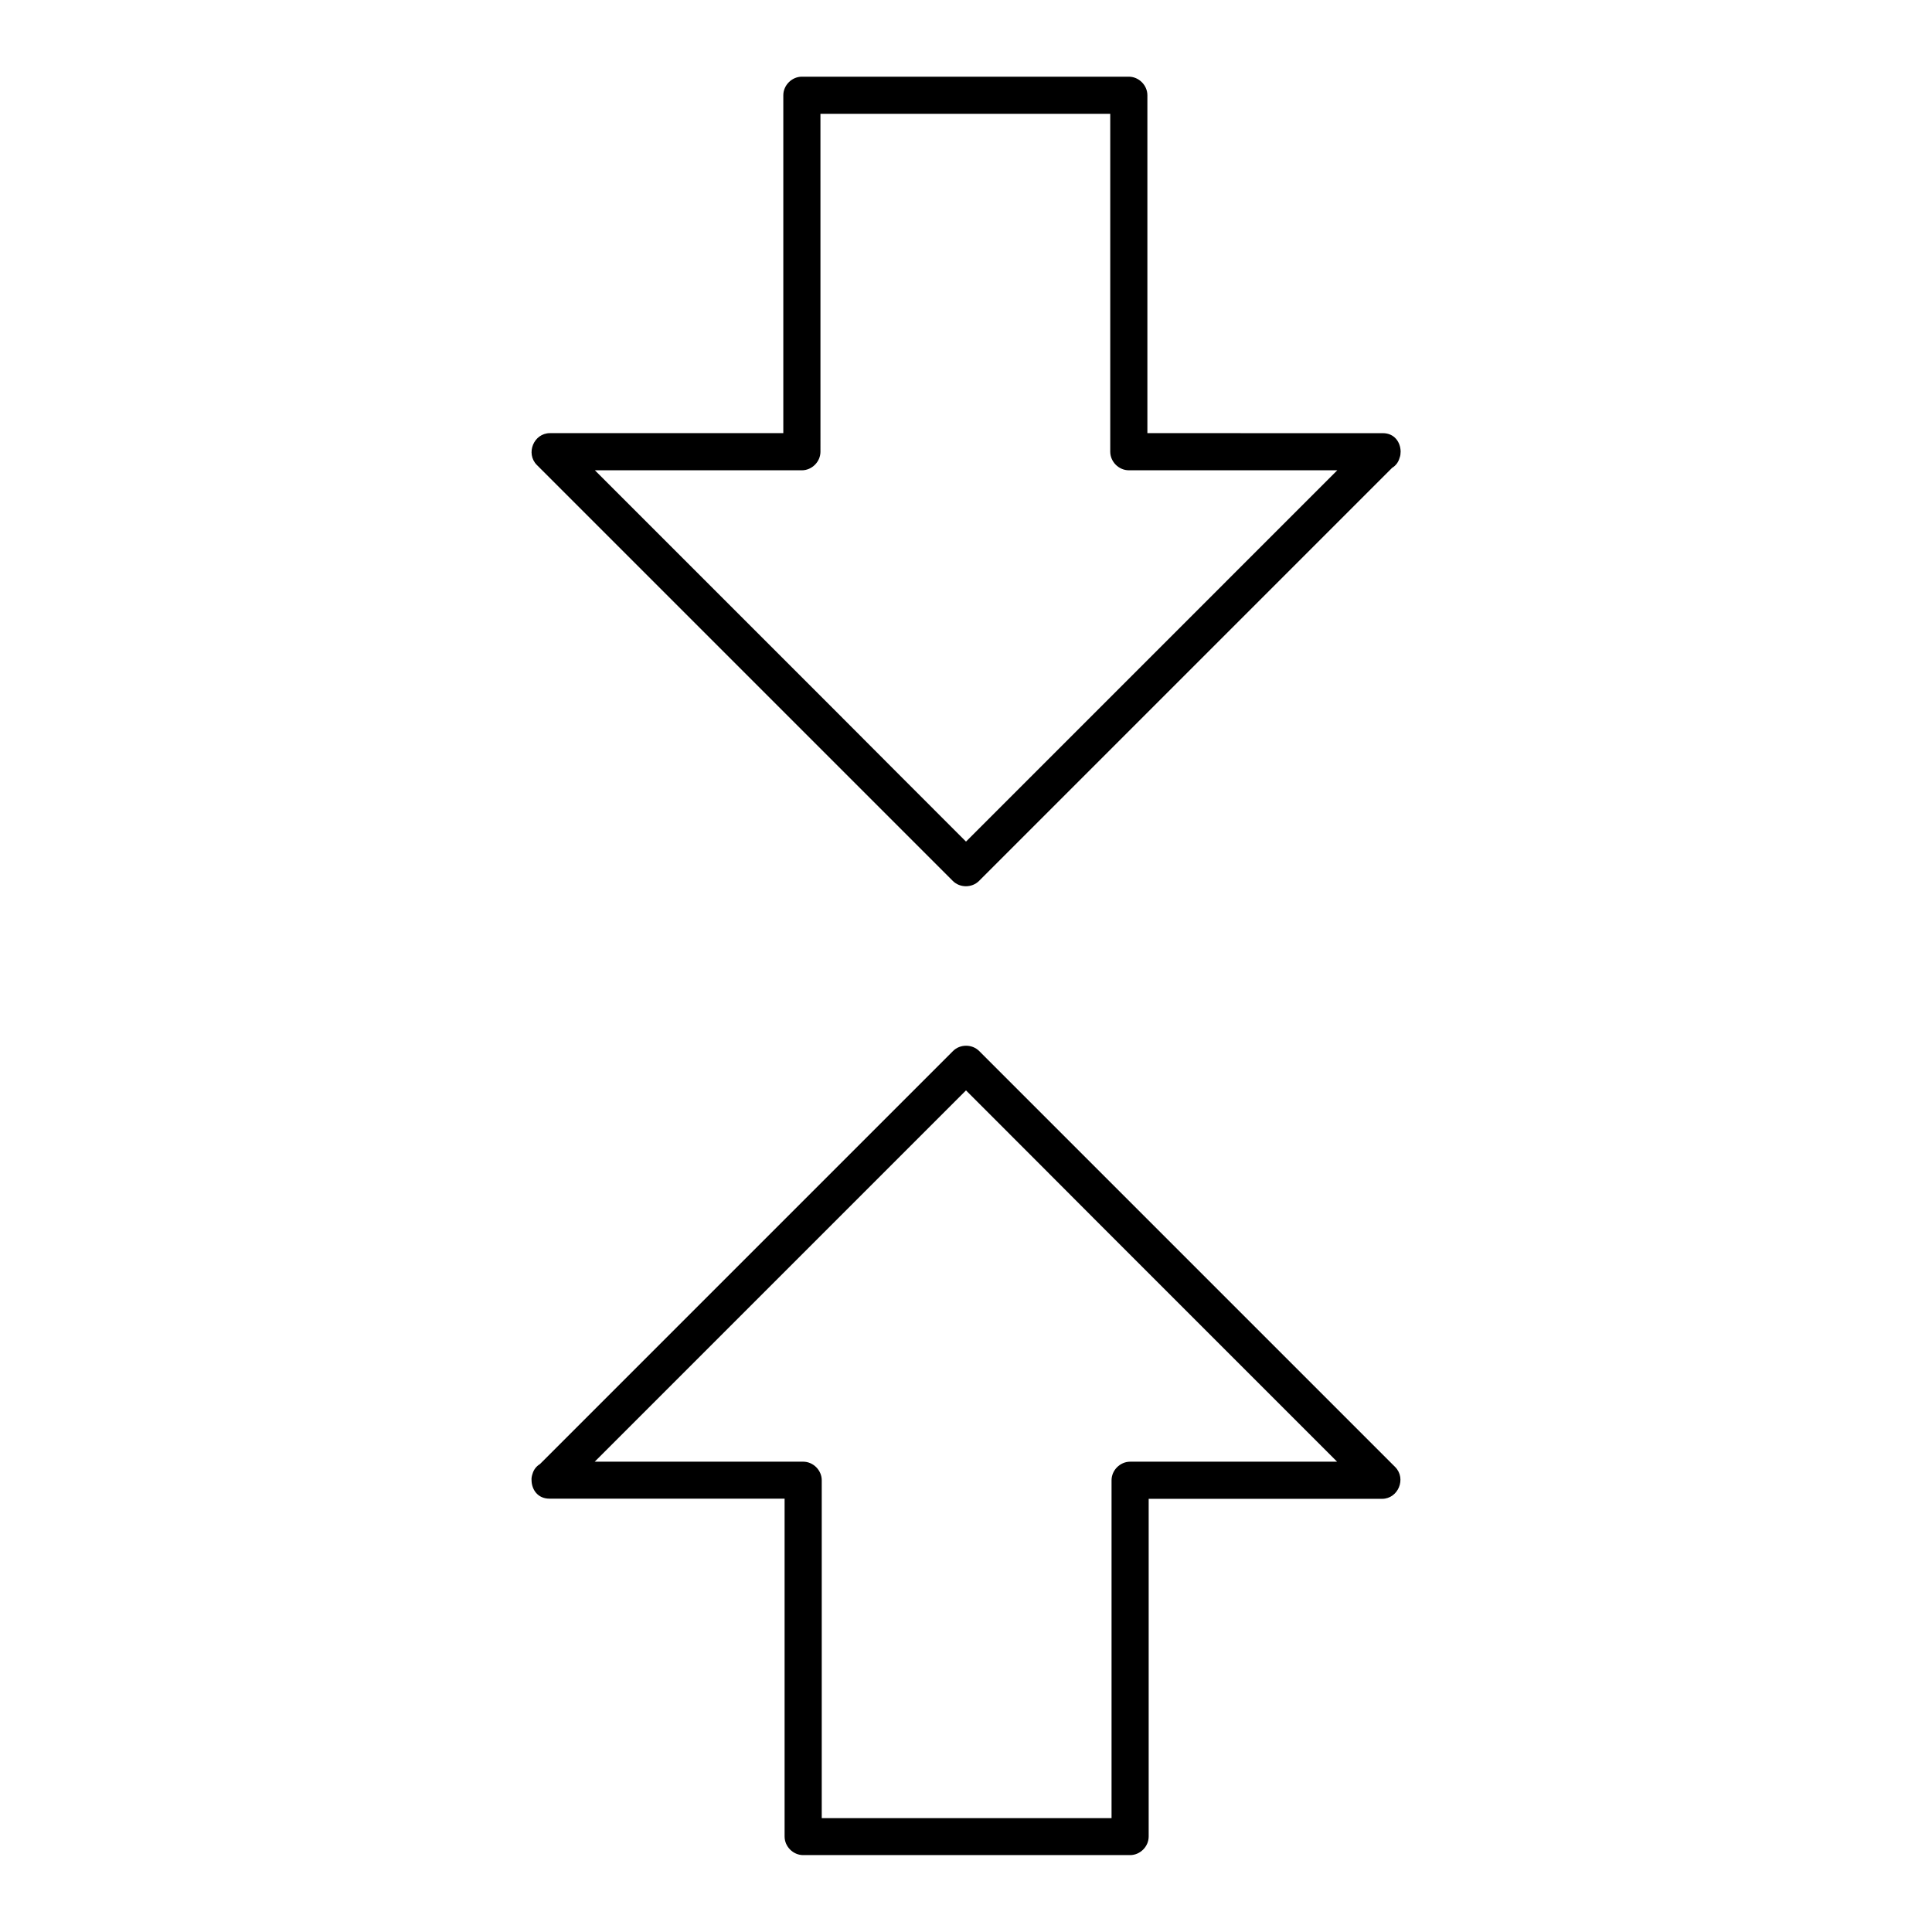 <?xml version="1.0" encoding="UTF-8"?>
<!-- Uploaded to: ICON Repo, www.iconrepo.com, Generator: ICON Repo Mixer Tools -->
<svg fill="#000000" width="800px" height="800px" version="1.1" viewBox="144 144 512 512" xmlns="http://www.w3.org/2000/svg">
 <g>
  <path d="m515.18 263.71v-0.098c-0.051-2.41-1.625-4.82-4.723-4.82h-0.688l-61.699-0.004v-89.543c0-2.656-2.262-4.922-4.922-4.922h-86.641c-2.656 0-4.922 2.262-4.922 4.922v89.543h-61.84c-4.281 0-6.496 5.363-3.492 8.414l96.777 96.777c4.477 4.477 9.004 9.004 13.48 13.48 1.871 1.871 5.066 1.871 6.938 0l109.47-109.47c0.984-0.59 1.672-1.523 1.969-2.609 0-0.051 0.051-0.098 0.051-0.148 0.188-0.488 0.238-1.027 0.238-1.52zm-115.18 103.32c-11.316-11.316-22.582-22.582-33.852-33.898l-59.434-59.434c-1.672-1.672-3.394-3.394-5.066-5.066h54.859c2.656 0 4.922-2.262 4.922-4.922l-0.004-89.547h76.801v89.543c0 2.656 2.262 4.922 4.922 4.922h55.25z"/>
  <path d="m513.75 532.79c-12.449-12.449-24.895-24.895-37.344-37.344l-59.434-59.434c-4.477-4.477-9.004-9.004-13.48-13.48-1.871-1.871-5.066-1.871-6.938 0-12.449 12.449-24.895 24.895-37.344 37.344l-59.434 59.434c-4.231 4.231-8.461 8.461-12.695 12.695-0.984 0.59-1.672 1.523-1.969 2.609 0 0.051-0.051 0.098-0.051 0.148-0.148 0.492-0.246 1.031-0.195 1.523v0.051c0.051 2.41 1.625 4.82 4.723 4.82h0.688 61.648v89.543c0 2.656 2.262 4.922 4.922 4.922h86.641c2.656 0 4.922-2.262 4.922-4.922v-89.496h61.844c4.281 0 6.496-5.363 3.496-8.414zm-70.258-1.426c-2.656 0-4.922 2.262-4.922 4.922v89.543h-76.801v-89.547c0-2.656-2.262-4.922-4.922-4.922l-55.25 0.004 98.398-98.398c11.316 11.316 22.582 22.582 33.852 33.898l64.5 64.5z"/>
 </g>
</svg>